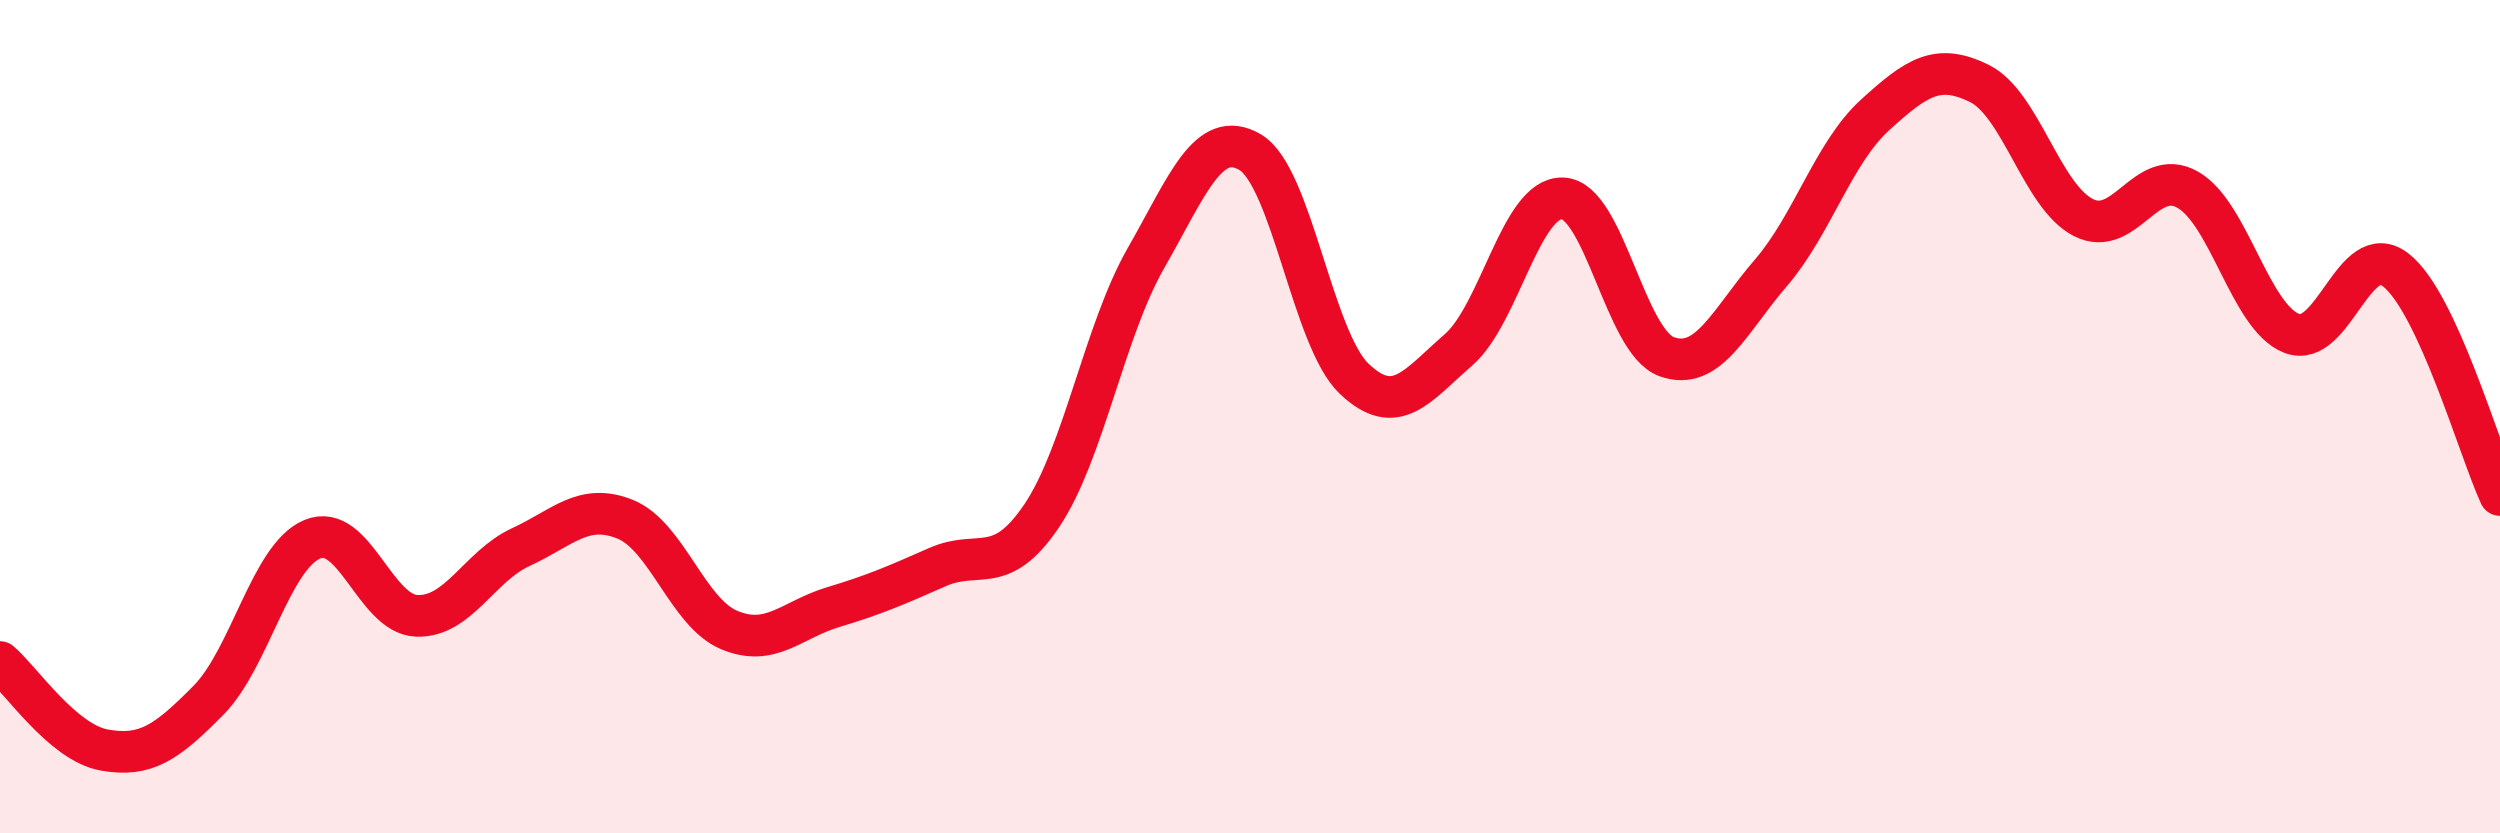 
    <svg width="60" height="20" viewBox="0 0 60 20" xmlns="http://www.w3.org/2000/svg">
      <path
        d="M 0,15.89 C 0.5,16.31 1.5,17.82 2.5,18 C 3.5,18.18 4,17.82 5,16.81 C 6,15.8 6.5,13.35 7.5,12.94 C 8.5,12.53 9,14.74 10,14.78 C 11,14.82 11.5,13.59 12.5,13.13 C 13.5,12.67 14,12.06 15,12.46 C 16,12.86 16.5,14.7 17.5,15.12 C 18.5,15.54 19,14.87 20,14.57 C 21,14.27 21.5,14.05 22.5,13.61 C 23.5,13.17 24,13.86 25,12.38 C 26,10.9 26.5,7.95 27.5,6.2 C 28.5,4.45 29,3.07 30,3.65 C 31,4.23 31.5,8.14 32.5,9.09 C 33.5,10.04 34,9.27 35,8.4 C 36,7.53 36.5,4.73 37.5,4.76 C 38.5,4.79 39,8.2 40,8.56 C 41,8.92 41.5,7.71 42.5,6.55 C 43.5,5.39 44,3.67 45,2.76 C 46,1.85 46.5,1.51 47.5,2 C 48.5,2.49 49,4.71 50,5.22 C 51,5.73 51.5,3.99 52.5,4.55 C 53.5,5.11 54,7.61 55,8 C 56,8.39 56.5,5.7 57.5,6.48 C 58.5,7.26 59.5,10.8 60,11.88L60 20L0 20Z"
        fill="#EB0A25"
        opacity="0.1"
        stroke-linecap="round"
        stroke-linejoin="round"
      />
      <path
        d="M 0,15.89 C 0.5,16.31 1.5,17.82 2.5,18 C 3.5,18.18 4,17.82 5,16.81 C 6,15.8 6.5,13.35 7.5,12.94 C 8.5,12.53 9,14.74 10,14.78 C 11,14.82 11.5,13.59 12.5,13.13 C 13.5,12.67 14,12.06 15,12.46 C 16,12.86 16.5,14.7 17.5,15.12 C 18.5,15.54 19,14.87 20,14.57 C 21,14.27 21.5,14.05 22.5,13.61 C 23.5,13.17 24,13.86 25,12.38 C 26,10.9 26.5,7.95 27.5,6.2 C 28.5,4.45 29,3.07 30,3.65 C 31,4.23 31.5,8.14 32.5,9.09 C 33.5,10.04 34,9.27 35,8.4 C 36,7.53 36.5,4.73 37.5,4.76 C 38.5,4.79 39,8.2 40,8.56 C 41,8.92 41.5,7.71 42.5,6.55 C 43.5,5.39 44,3.67 45,2.76 C 46,1.85 46.5,1.51 47.5,2 C 48.5,2.49 49,4.71 50,5.22 C 51,5.73 51.5,3.99 52.5,4.55 C 53.5,5.11 54,7.61 55,8 C 56,8.39 56.5,5.7 57.5,6.48 C 58.5,7.26 59.5,10.8 60,11.88"
        stroke="#EB0A25"
        stroke-width="1"
        fill="none"
        stroke-linecap="round"
        stroke-linejoin="round"
      />
    </svg>
  